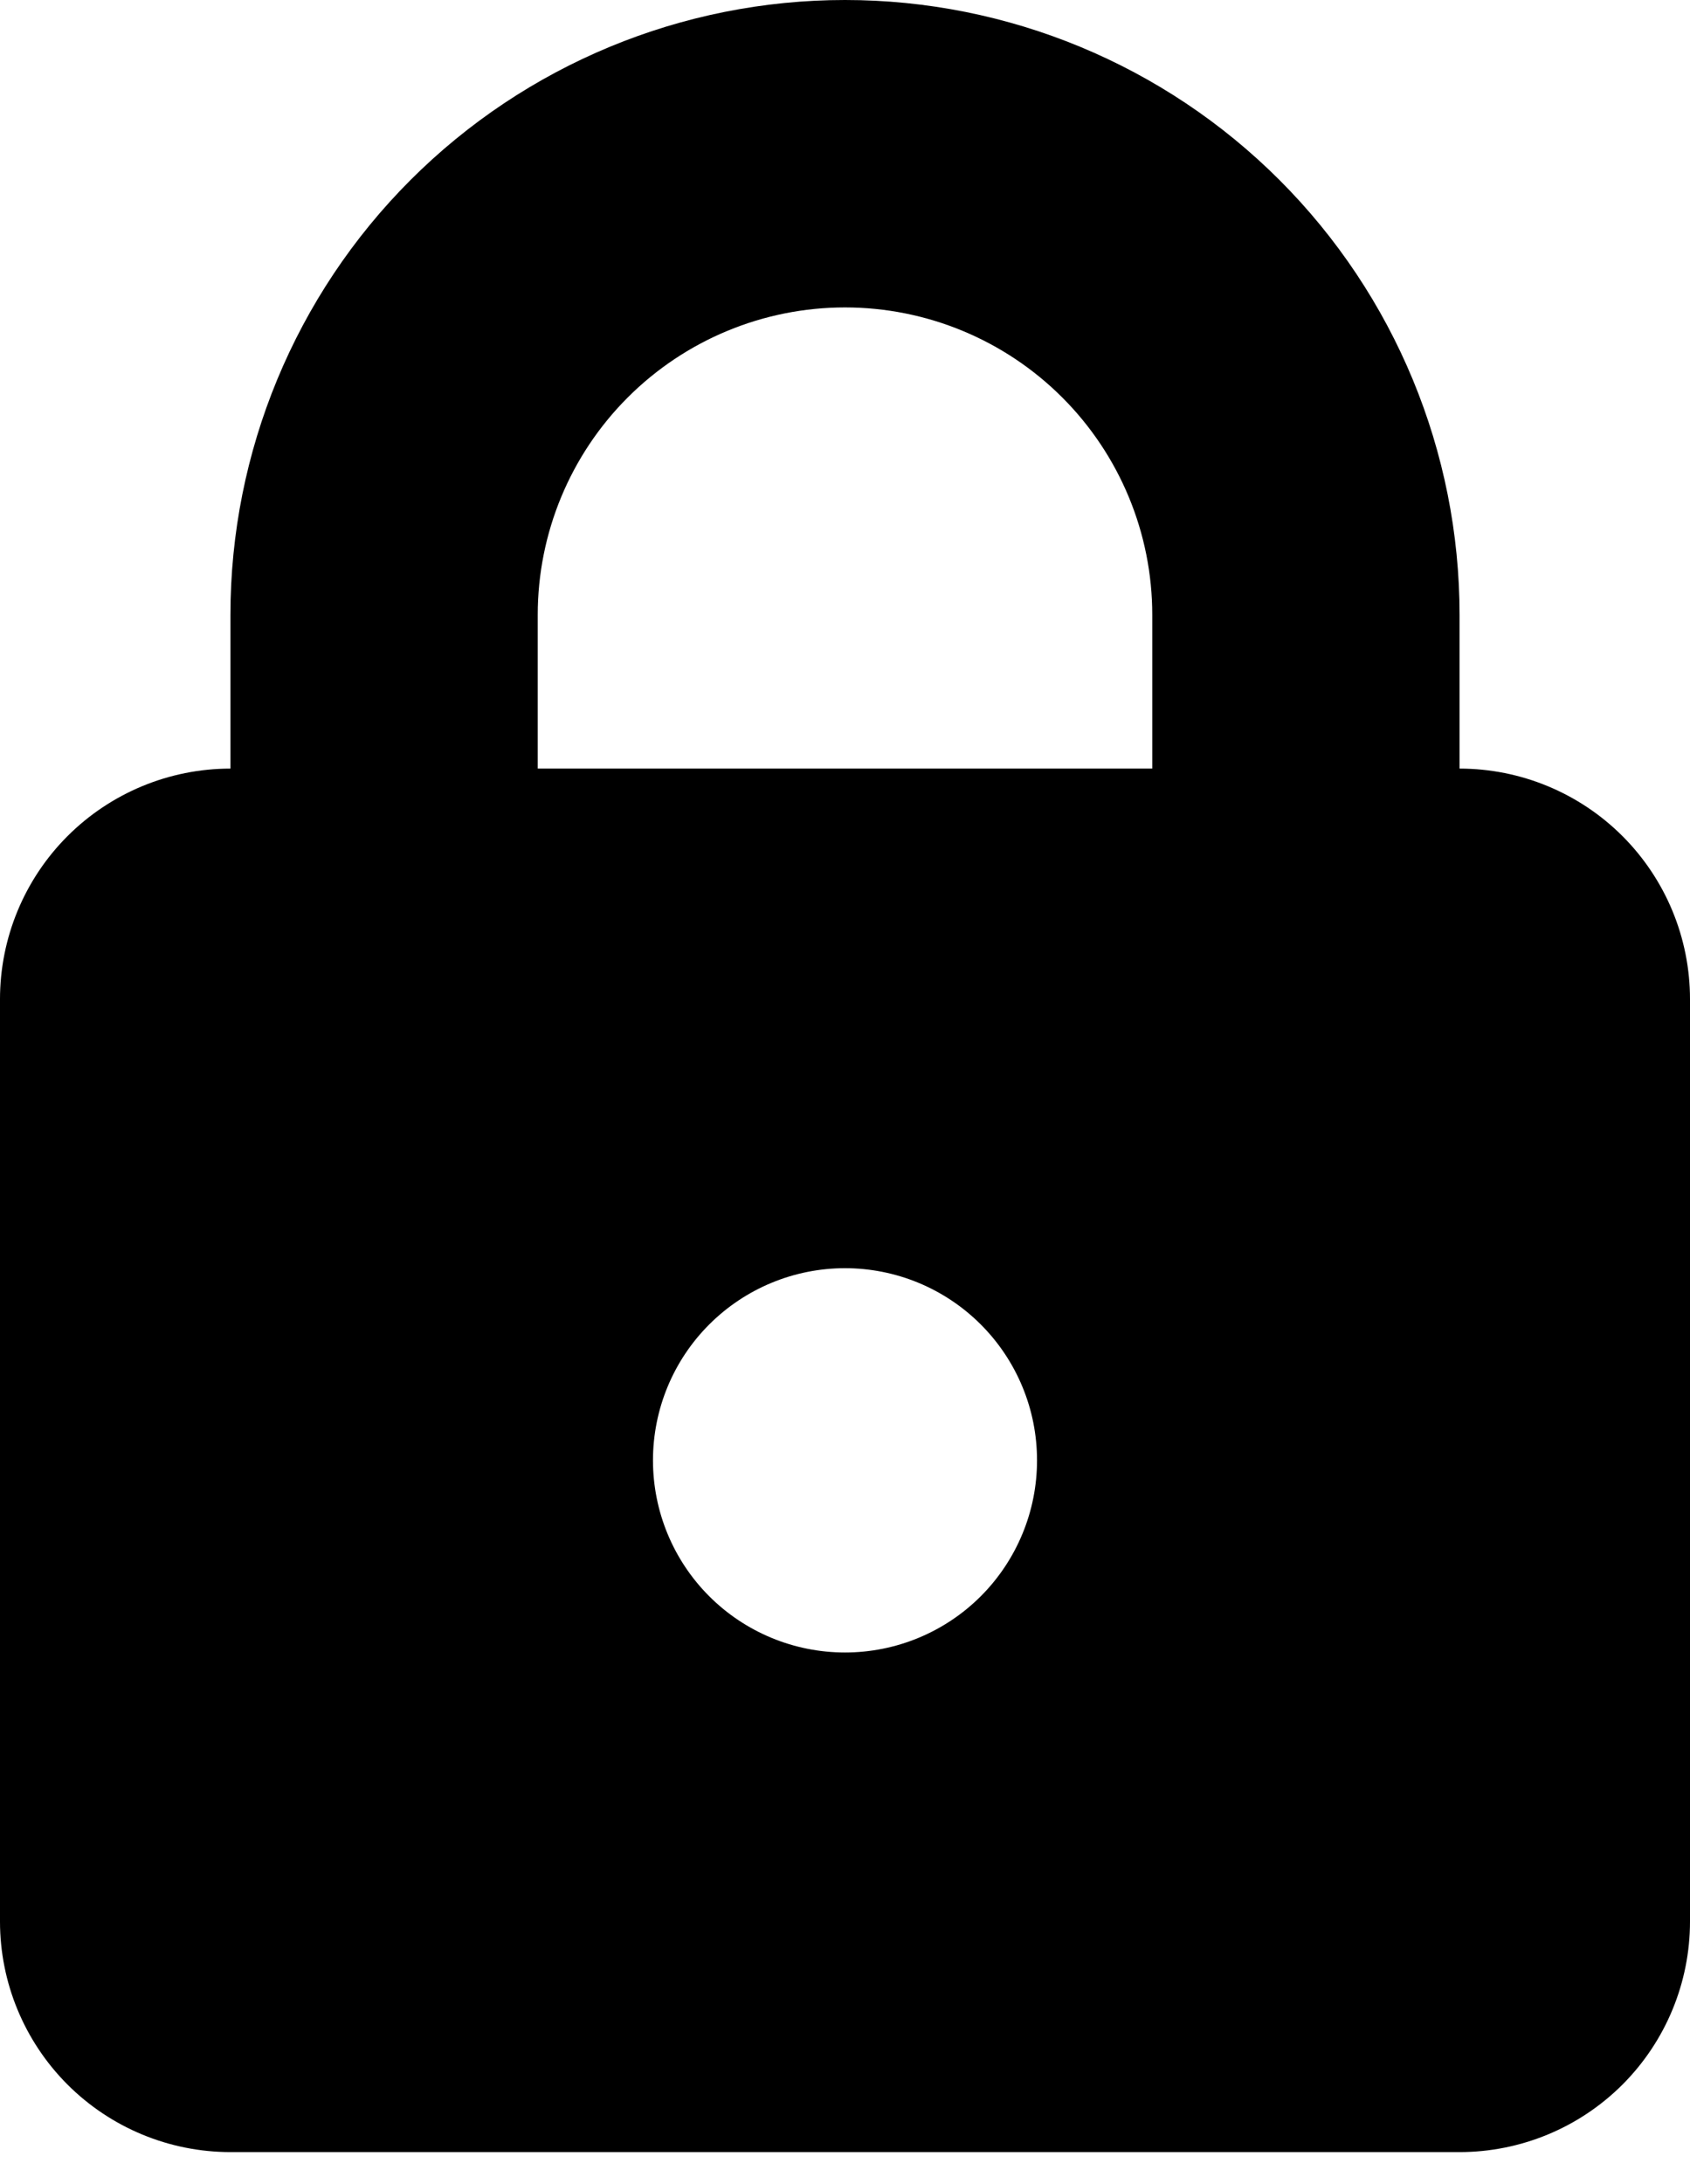 <?xml version="1.0" encoding="UTF-8"?>
<svg xmlns="http://www.w3.org/2000/svg" width="48" height="62" viewBox="0 0 48 62" fill="none">
  <path fill-rule="evenodd" clip-rule="evenodd" d="M24 8.727C21.685 8.727 19.466 9.647 17.829 11.283C16.192 12.92 15.273 15.14 15.273 17.454V21.818H32.727V17.454C32.727 15.14 31.808 12.92 30.171 11.283C28.534 9.647 26.315 8.727 24 8.727ZM6.545 17.454V21.818C4.809 21.818 3.145 22.508 1.917 23.735C0.69 24.963 0 26.628 0 28.364V54.545C0 56.281 0.69 57.946 1.917 59.174C3.145 60.401 4.809 61.091 6.545 61.091H41.455C43.191 61.091 44.855 60.401 46.083 59.174C47.31 57.946 48 56.281 48 54.545V28.364C48 26.628 47.31 24.963 46.083 23.735C44.855 22.508 43.191 21.818 41.455 21.818V17.454C41.455 12.825 39.616 8.386 36.342 5.112C33.069 1.839 28.629 0 24 0C19.371 0 14.931 1.839 11.658 5.112C8.384 8.386 6.545 12.825 6.545 17.454ZM24 46.909C24.716 46.909 25.426 46.768 26.087 46.494C26.749 46.22 27.35 45.818 27.857 45.312C28.363 44.805 28.765 44.204 29.039 43.542C29.314 42.88 29.454 42.171 29.454 41.455C29.454 40.738 29.314 40.029 29.039 39.367C28.765 38.705 28.363 38.104 27.857 37.598C27.35 37.091 26.749 36.689 26.087 36.415C25.426 36.141 24.716 36 24 36C22.553 36 21.166 36.575 20.143 37.598C19.12 38.62 18.546 40.008 18.546 41.455C18.546 42.901 19.12 44.289 20.143 45.312C21.166 46.334 22.553 46.909 24 46.909Z" fill="black"></path>
</svg>
